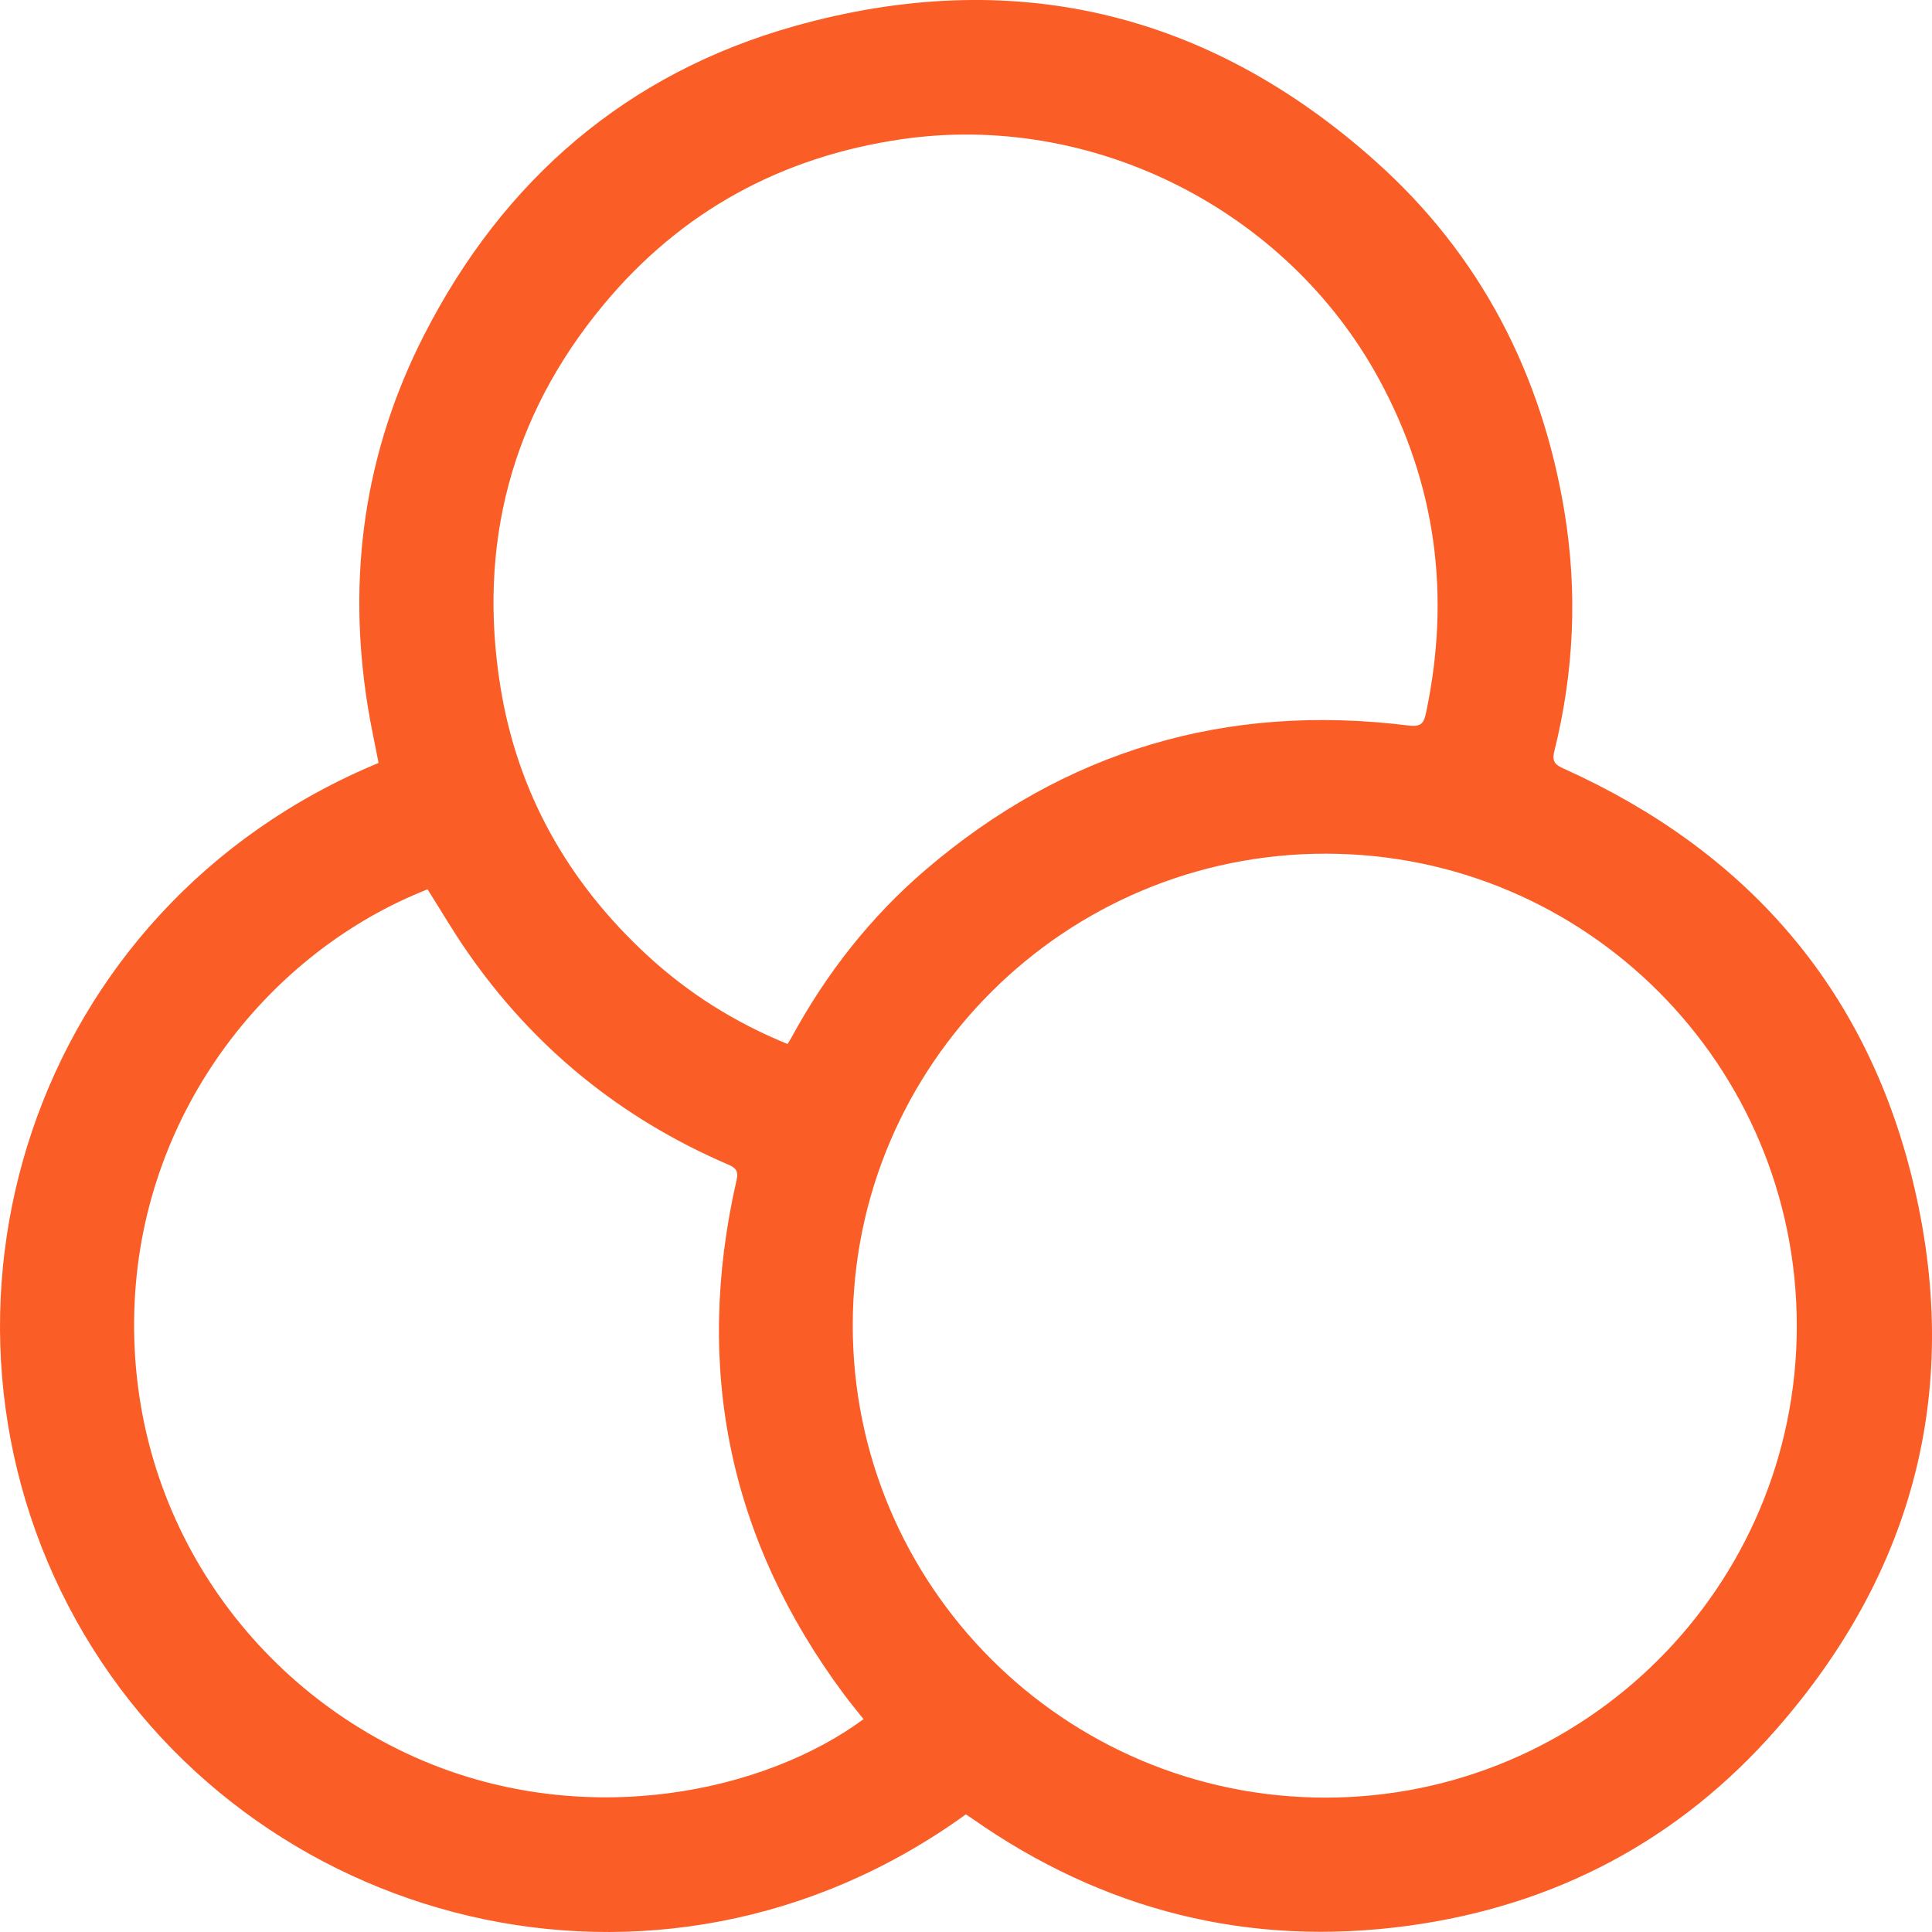 <svg xmlns="http://www.w3.org/2000/svg" width="45" height="45" viewBox="0 0 45 45" fill="none"><path d="M22.497 42.26C15.314 47.456 5.736 44.882 1.771 37.737C-2.214 30.558 0.693 21.141 8.818 17.77C8.734 17.334 8.637 16.896 8.566 16.454C8.079 13.425 8.485 10.523 9.885 7.789C11.734 4.179 14.606 1.704 18.507 0.608C23.553 -0.809 28.12 0.253 32.042 3.759C34.475 5.933 35.904 8.694 36.437 11.907C36.748 13.782 36.663 15.65 36.204 17.494C36.138 17.758 36.239 17.82 36.434 17.908C40.655 19.813 43.449 22.98 44.546 27.48C45.711 32.255 44.627 36.565 41.377 40.274C39.106 42.867 36.214 44.389 32.807 44.854C29.1 45.36 25.697 44.504 22.631 42.349C22.592 42.322 22.551 42.296 22.497 42.26ZM19.862 30.866C19.859 36.935 24.79 41.866 30.866 41.87C36.928 41.873 41.851 36.95 41.851 30.885C41.852 24.811 36.95 19.891 30.888 19.884C24.809 19.876 19.865 24.8 19.862 30.866ZM18.344 24.317C18.388 24.244 18.418 24.197 18.445 24.148C19.25 22.67 20.274 21.361 21.55 20.267C24.8 17.481 28.564 16.37 32.808 16.899C33.11 16.937 33.166 16.834 33.215 16.602C33.791 13.879 33.455 11.285 32.121 8.833C29.973 4.881 25.448 2.598 21.005 3.242C18.203 3.649 15.86 4.922 14.052 7.104C11.901 9.698 11.121 12.698 11.658 16.01C12.058 18.476 13.236 20.552 15.072 22.248C16.027 23.131 17.113 23.815 18.344 24.317ZM9.959 20.714C6.298 22.154 3.355 25.82 3.137 30.312C2.899 35.205 5.816 39.299 9.847 41.008C13.675 42.63 17.81 41.742 20.114 40.042C19.965 39.854 19.81 39.67 19.667 39.477C16.982 35.871 16.157 31.873 17.154 27.497C17.207 27.265 17.136 27.201 16.951 27.121C14.458 26.047 12.429 24.4 10.883 22.167C10.556 21.696 10.265 21.199 9.959 20.714Z" fill="#FA5D26"></path></svg>